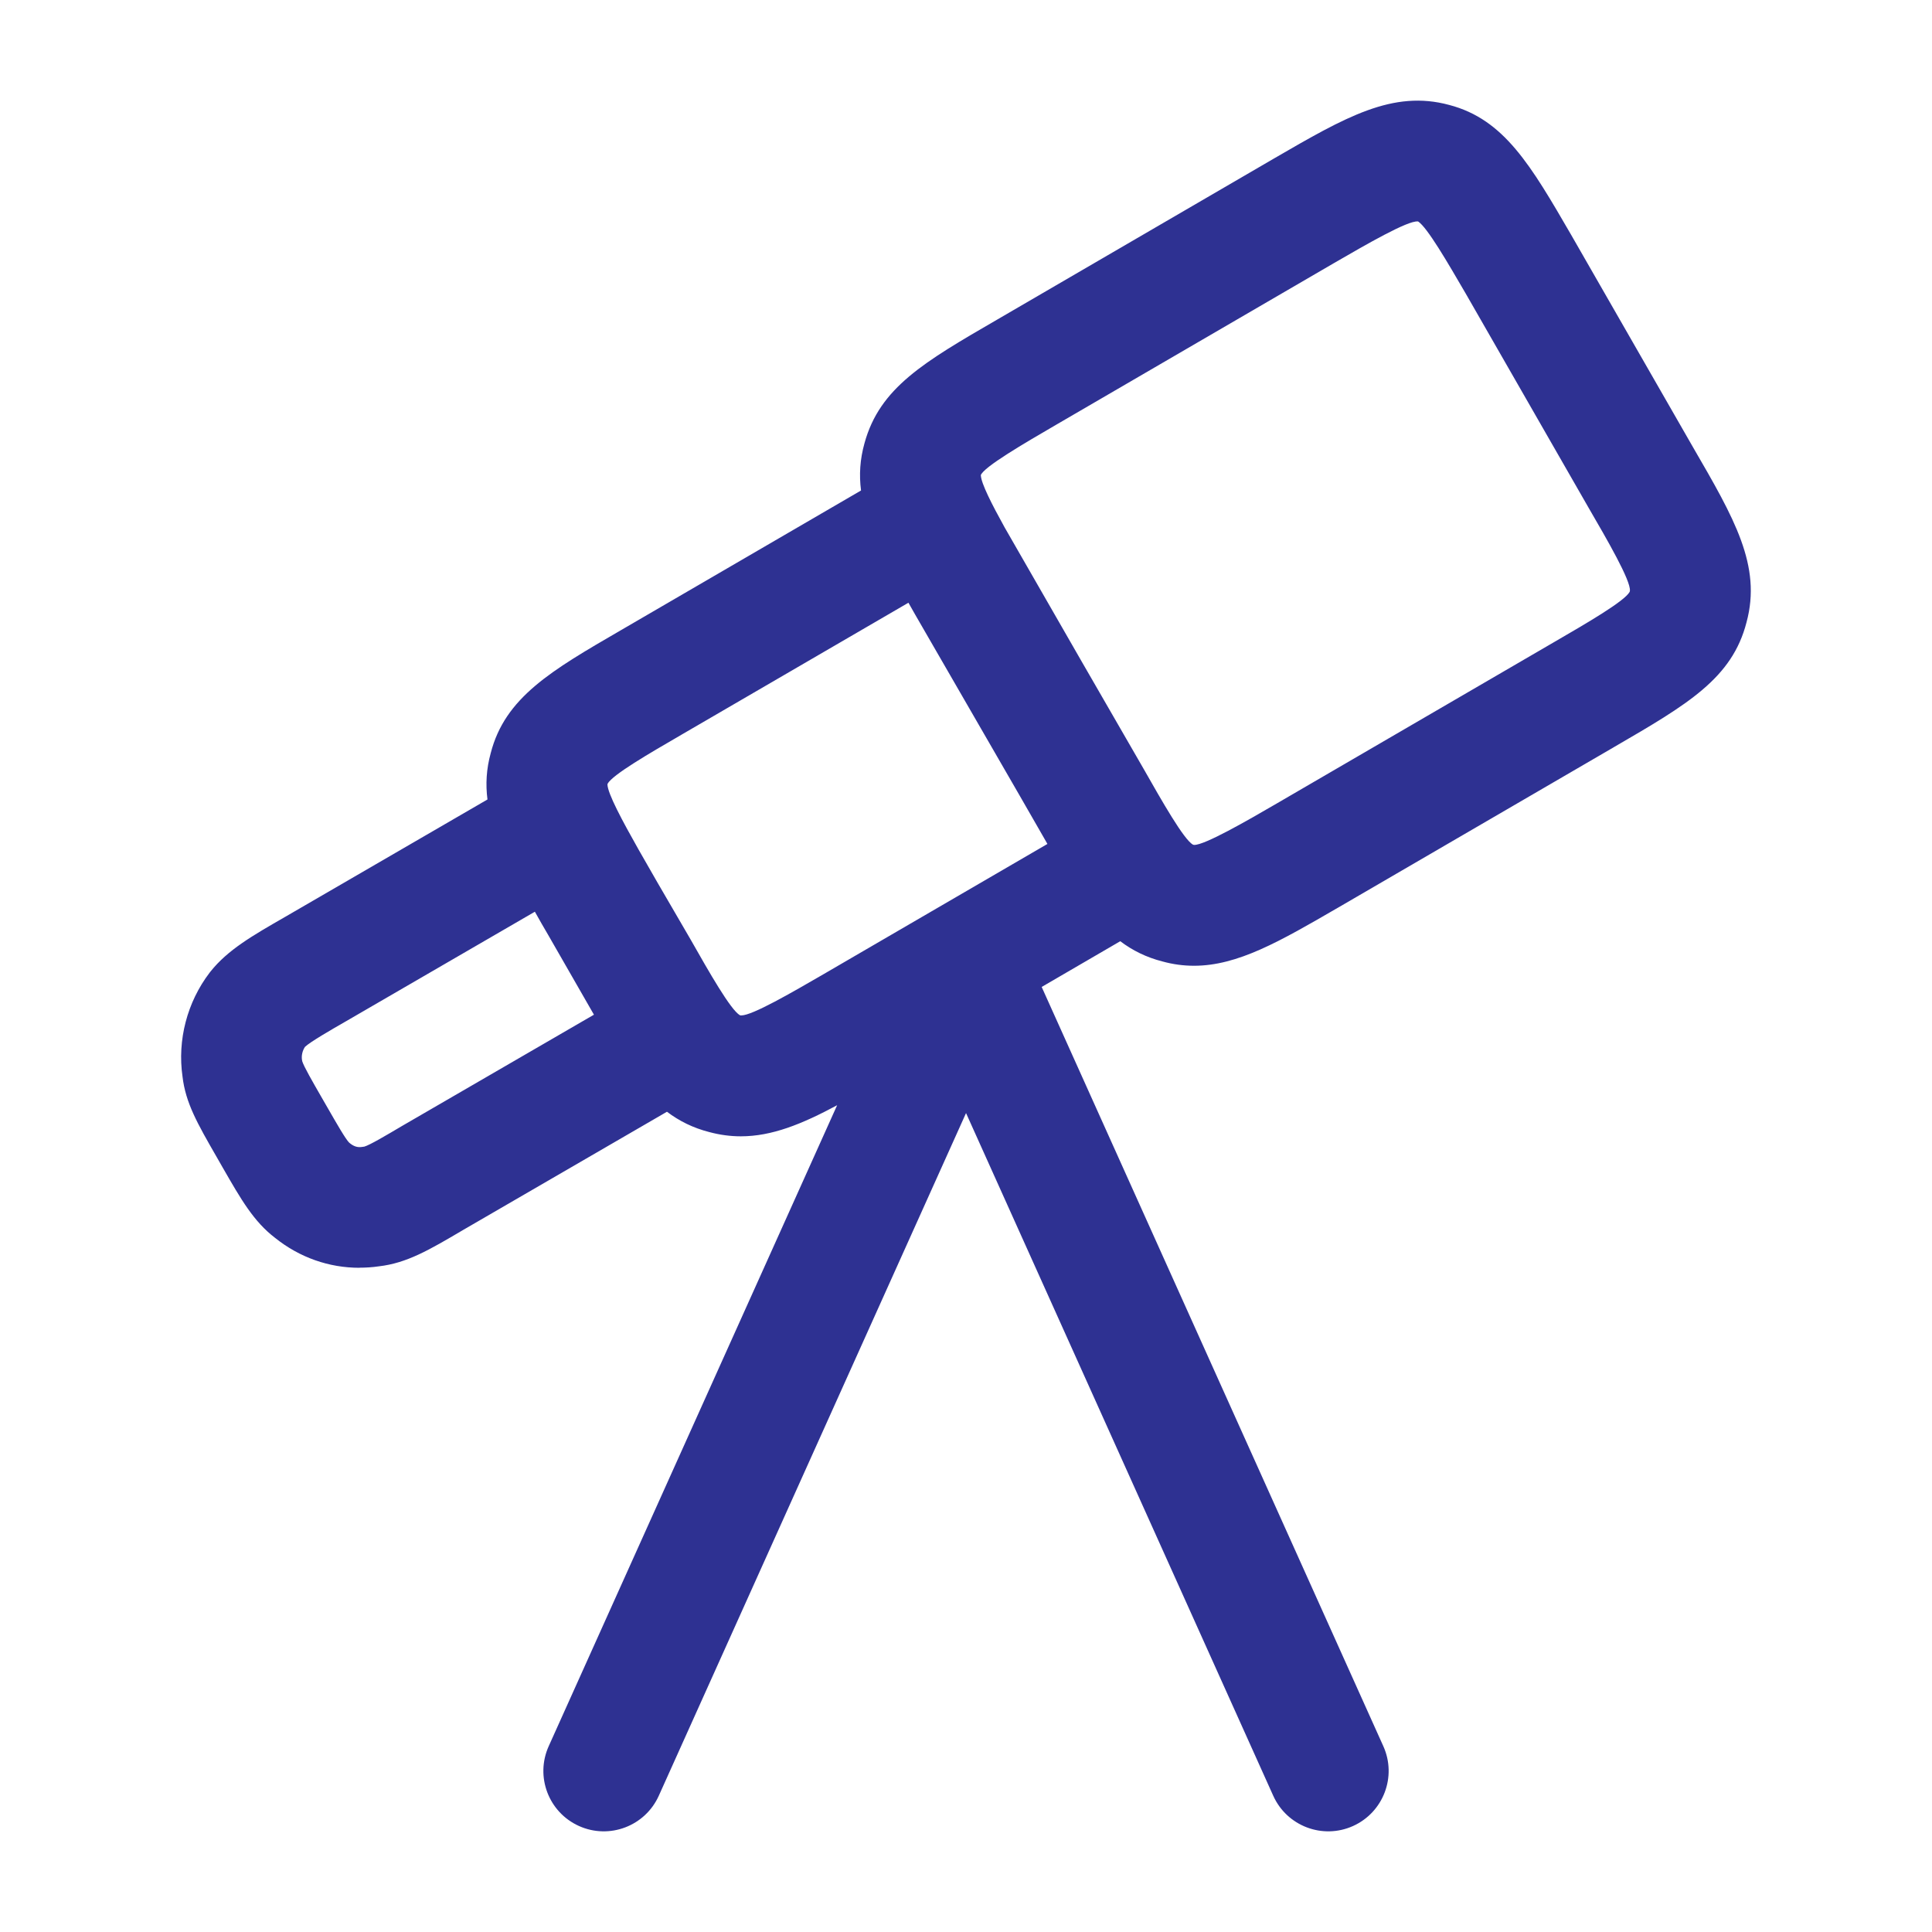<svg width="64" height="64" viewBox="0 0 64 64" fill="none" xmlns="http://www.w3.org/2000/svg">
<path fill-rule="evenodd" clip-rule="evenodd" d="M38.502 31.848C38.86 31.947 39.209 31.992 39.553 31.992C41 31.992 42.392 31.187 44.303 30.079L44.316 30.072L53.433 24.768L53.473 24.744C55.907 23.33 57.38 22.474 57.857 20.61C58.361 18.741 57.452 17.173 56.084 14.816L52.046 7.779C50.71 5.475 49.825 3.952 48.009 3.477C46.138 2.968 44.572 3.877 42.21 5.246L42.198 5.253L33.038 10.584C30.609 11.992 29.142 12.842 28.638 14.68C28.487 15.218 28.456 15.732 28.523 16.248L20.562 20.88C18.258 22.216 16.73 23.104 16.256 24.947C16.111 25.474 16.083 25.977 16.148 26.484L9.459 30.365C8.35 31.002 7.549 31.463 6.973 32.184L6.944 32.221C6.198 33.199 5.872 34.453 6.046 35.663C6.149 36.539 6.54 37.219 7.179 38.33L7.19 38.349L7.371 38.666C7.989 39.742 8.403 40.464 9.117 41.01C9.928 41.658 10.899 41.997 11.907 41.997L11.904 41.994C12.117 41.994 12.331 41.981 12.547 41.949C13.477 41.843 14.22 41.405 15.33 40.751L15.352 40.738L22.094 36.828C22.503 37.137 22.959 37.364 23.495 37.501C23.853 37.597 24.199 37.642 24.541 37.642C25.567 37.642 26.561 37.24 27.731 36.612L18.177 57.844C17.723 58.851 18.172 60.035 19.18 60.489C20.187 60.942 21.371 60.493 21.824 59.485L32.001 36.872L42.177 59.485C42.63 60.493 43.814 60.942 44.821 60.489C45.828 60.035 46.278 58.851 45.824 57.844L34.507 32.694L37.11 31.179C37.517 31.486 37.969 31.711 38.502 31.848ZM17.733 30.228C17.802 30.352 17.874 30.477 17.946 30.605L18.159 30.971L19.675 33.613L13.384 37.261L13.32 37.298C12.798 37.607 12.256 37.928 12.07 37.983L11.99 37.994C11.851 38.016 11.726 37.978 11.605 37.882L11.568 37.853C11.448 37.735 11.151 37.217 10.858 36.707L10.631 36.313C10.354 35.831 10.073 35.343 10.014 35.162L10.003 35.106C9.982 34.965 10.019 34.805 10.102 34.68C10.27 34.517 10.976 34.109 11.456 33.834L17.718 30.202L17.733 30.228ZM21.779 29.235L22.871 31.112C23.495 32.211 24.205 33.458 24.512 33.632L24.541 33.637H24.559C24.923 33.637 26.225 32.883 27.281 32.271L27.298 32.261L34.697 27.957L34.584 27.759L33.774 26.349L30.321 20.368L30.093 19.966L22.575 24.338L22.562 24.346C21.499 24.963 20.297 25.66 20.127 25.962V25.979H20.122C20.125 26.283 20.622 27.201 21.145 28.128L21.779 29.235ZM32.492 15.746C32.501 16.01 32.855 16.704 33.278 17.468L35.819 21.891L37.878 25.459C38.502 26.557 39.212 27.805 39.518 27.981L39.558 27.989C39.905 27.997 41.297 27.197 42.305 26.61L51.465 21.28C52.569 20.64 53.822 19.912 53.985 19.605L53.993 19.568C54.02 19.227 53.243 17.885 52.617 16.808L48.585 9.779L48.555 9.727C47.952 8.69 47.281 7.535 46.977 7.336H46.964C46.633 7.304 45.283 8.082 44.206 8.706L34.977 14.076C33.944 14.677 32.578 15.472 32.489 15.744L32.492 15.746Z" fill="#2E3192"/>
</svg>
